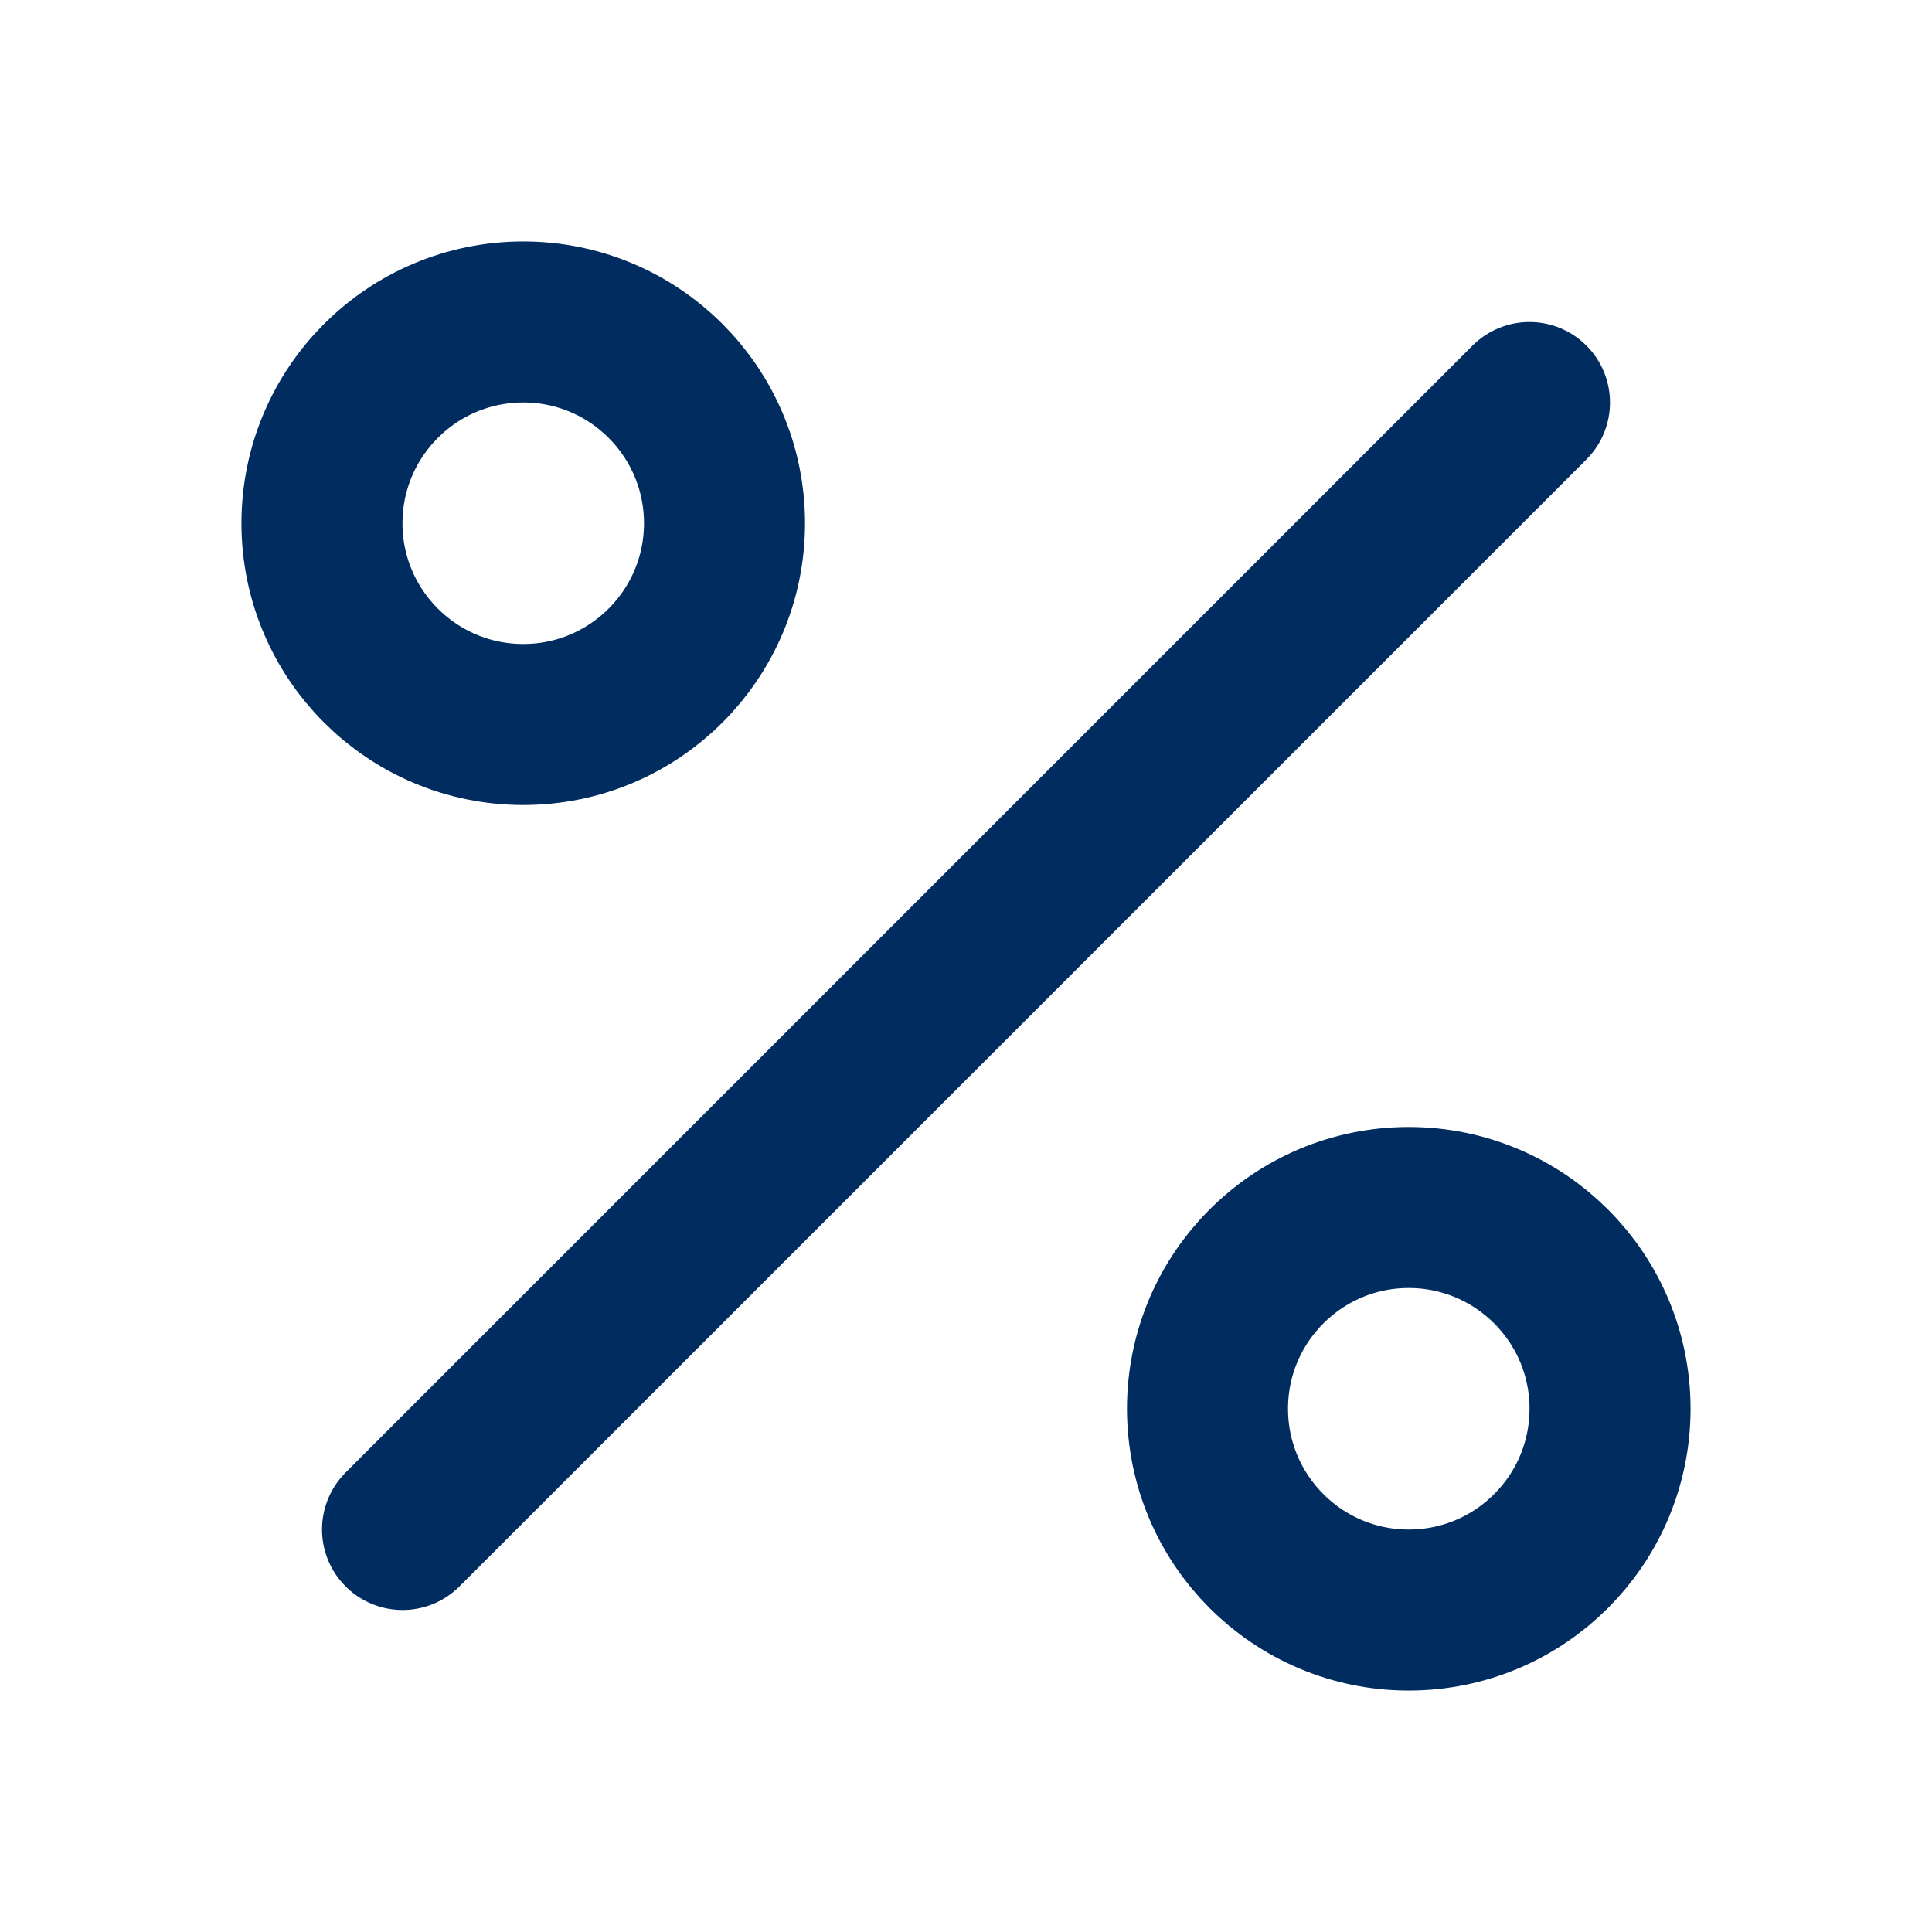 <svg width="20" height="20" viewBox="0 0 20 20" fill="none" xmlns="http://www.w3.org/2000/svg">
<path d="M15.833 4.167L4.167 15.833" stroke="#002C5F" stroke-width="1.667" stroke-linecap="round" stroke-linejoin="round"/>
<path d="M14.583 16.667C15.734 16.667 16.667 15.734 16.667 14.583C16.667 13.433 15.734 12.5 14.583 12.5C13.433 12.5 12.5 13.433 12.5 14.583C12.5 15.734 13.433 16.667 14.583 16.667Z" stroke="#002C5F" stroke-width="1.667" stroke-linecap="round" stroke-linejoin="round"/>
<path d="M5.417 7.5C6.567 7.5 7.5 6.567 7.5 5.417C7.5 4.266 6.567 3.333 5.417 3.333C4.266 3.333 3.333 4.266 3.333 5.417C3.333 6.567 4.266 7.5 5.417 7.5Z" stroke="#002C5F" stroke-width="1.667" stroke-linecap="round" stroke-linejoin="round"/>
</svg>
